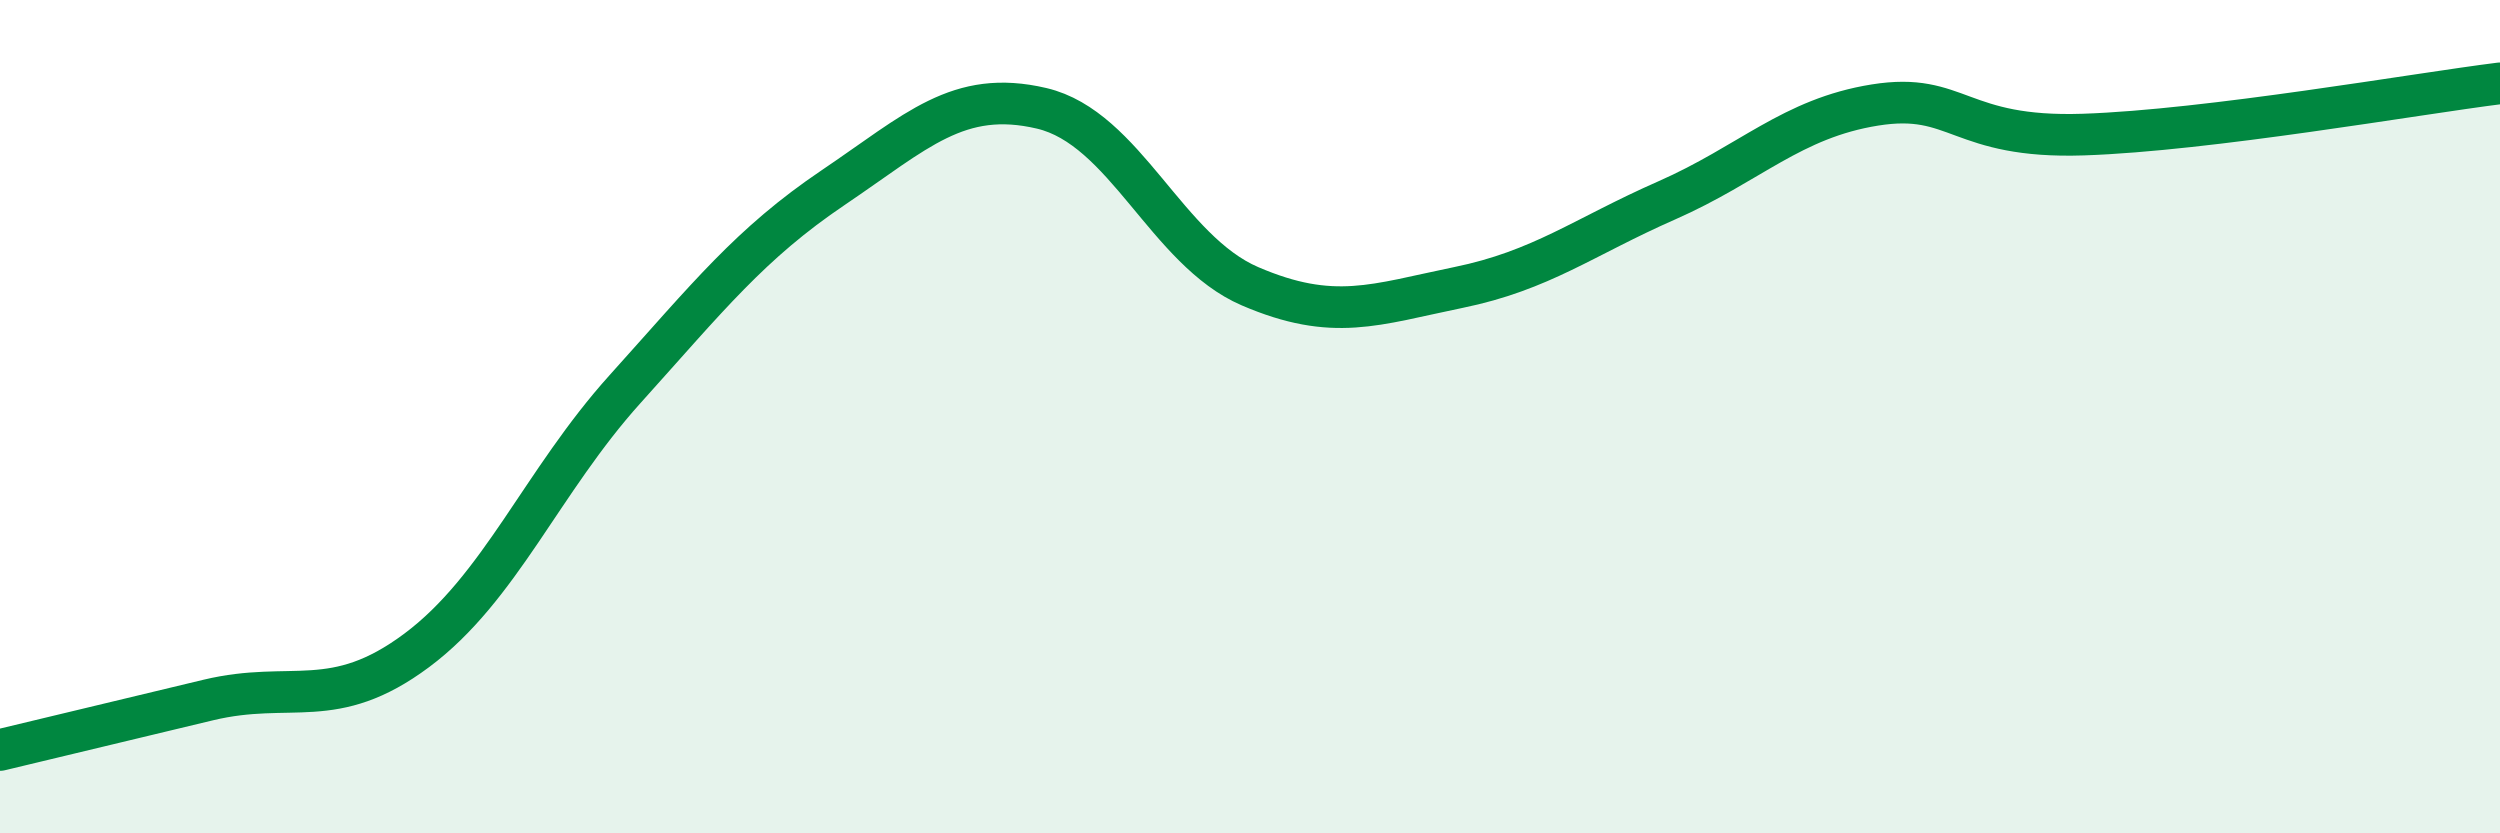 
    <svg width="60" height="20" viewBox="0 0 60 20" xmlns="http://www.w3.org/2000/svg">
      <path
        d="M 0,18 C 1,17.76 3,17.28 5,16.8 C 7,16.32 8,17.1 10,15.61 C 12,14.12 13,11.56 15,9.34 C 17,7.12 18,5.85 20,4.5 C 22,3.15 23,2.13 25,2.6 C 27,3.07 28,6.01 30,6.87 C 32,7.73 33,7.31 35,6.9 C 37,6.49 38,5.69 40,4.81 C 42,3.93 43,2.84 45,2.52 C 47,2.2 47,3.33 50,3.23 C 53,3.13 58,2.25 60,2L60 20L0 20Z"
        fill="#008740"
        opacity="0.1"
        stroke-linecap="round"
        stroke-linejoin="round"
      />
      <path
        d="M 0,18 C 1,17.76 3,17.28 5,16.8 C 7,16.32 8,17.1 10,15.61 C 12,14.12 13,11.56 15,9.34 C 17,7.12 18,5.85 20,4.5 C 22,3.15 23,2.13 25,2.6 C 27,3.07 28,6.01 30,6.87 C 32,7.73 33,7.31 35,6.9 C 37,6.49 38,5.69 40,4.81 C 42,3.93 43,2.84 45,2.52 C 47,2.2 47,3.33 50,3.23 C 53,3.13 58,2.25 60,2"
        stroke="#008740"
        stroke-width="1"
        fill="none"
        stroke-linecap="round"
        stroke-linejoin="round"
      />
    </svg>
  
